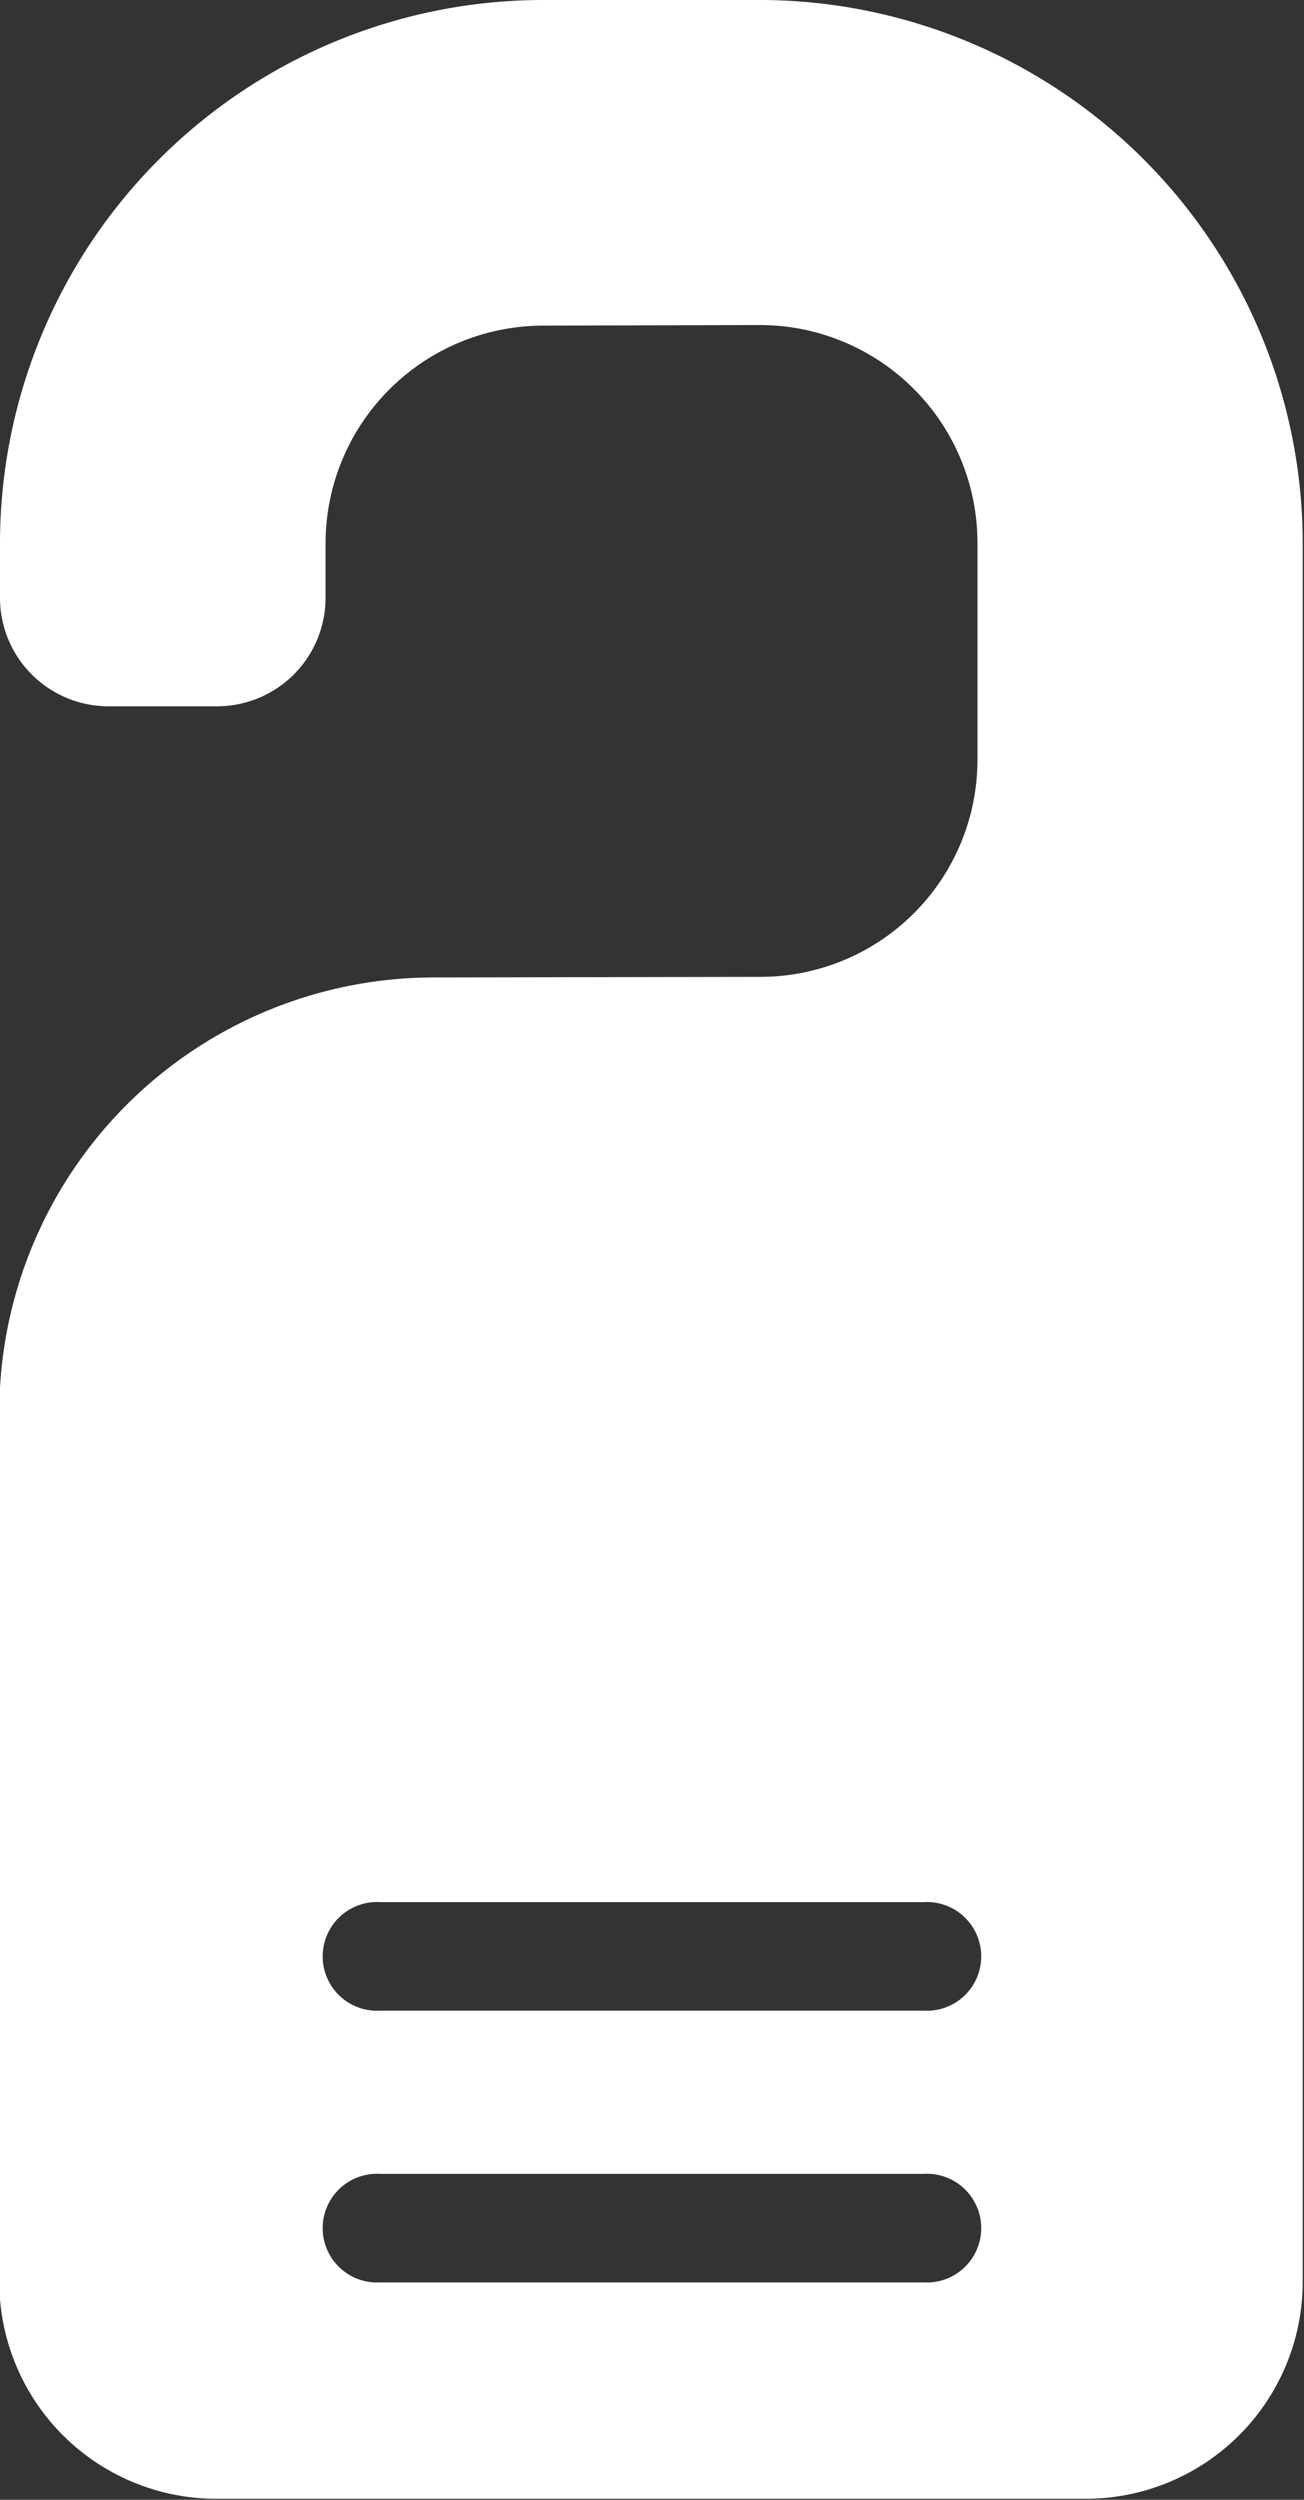 <svg xmlns="http://www.w3.org/2000/svg" width="13.218" height="25.334" viewBox="0 0 13.218 25.334">
  <rect x="0" y="0" width="13.218" height="25.334" fill="#333333" stroke="none"/>
  <g id="door_tag-hotel-heart-love-valentine" transform="translate(-160 -72)">
    <path id="Trazado_7433" data-name="Trazado 7433" d="M167.71,72h-2.2A5.509,5.509,0,0,0,160,77.507v.551a1.1,1.1,0,0,0,1.1,1.1h1.1a1.1,1.1,0,0,0,1.1-1.1V77.5a2.208,2.208,0,0,1,2.2-2.2l2.2-.006a2.207,2.207,0,0,1,2.208,2.2V79.7a2.2,2.2,0,0,1-2.2,2.2l-3.315.006a4.407,4.407,0,0,0-4.4,4.406v8.812a2.2,2.2,0,0,0,2.2,2.2h8.812a2.2,2.2,0,0,0,2.2-2.2V77.507A5.509,5.509,0,0,0,167.71,72Zm1.652,23.131h-5.507a.551.551,0,1,1,0-1.1h5.507a.551.551,0,1,1,0,1.1Zm0-2.754h-5.507a.551.551,0,1,1,0-1.1h5.507a.551.551,0,1,1,0,1.1Z" transform="translate(0 0)" fill="#fff"/>
  </g>
</svg>

